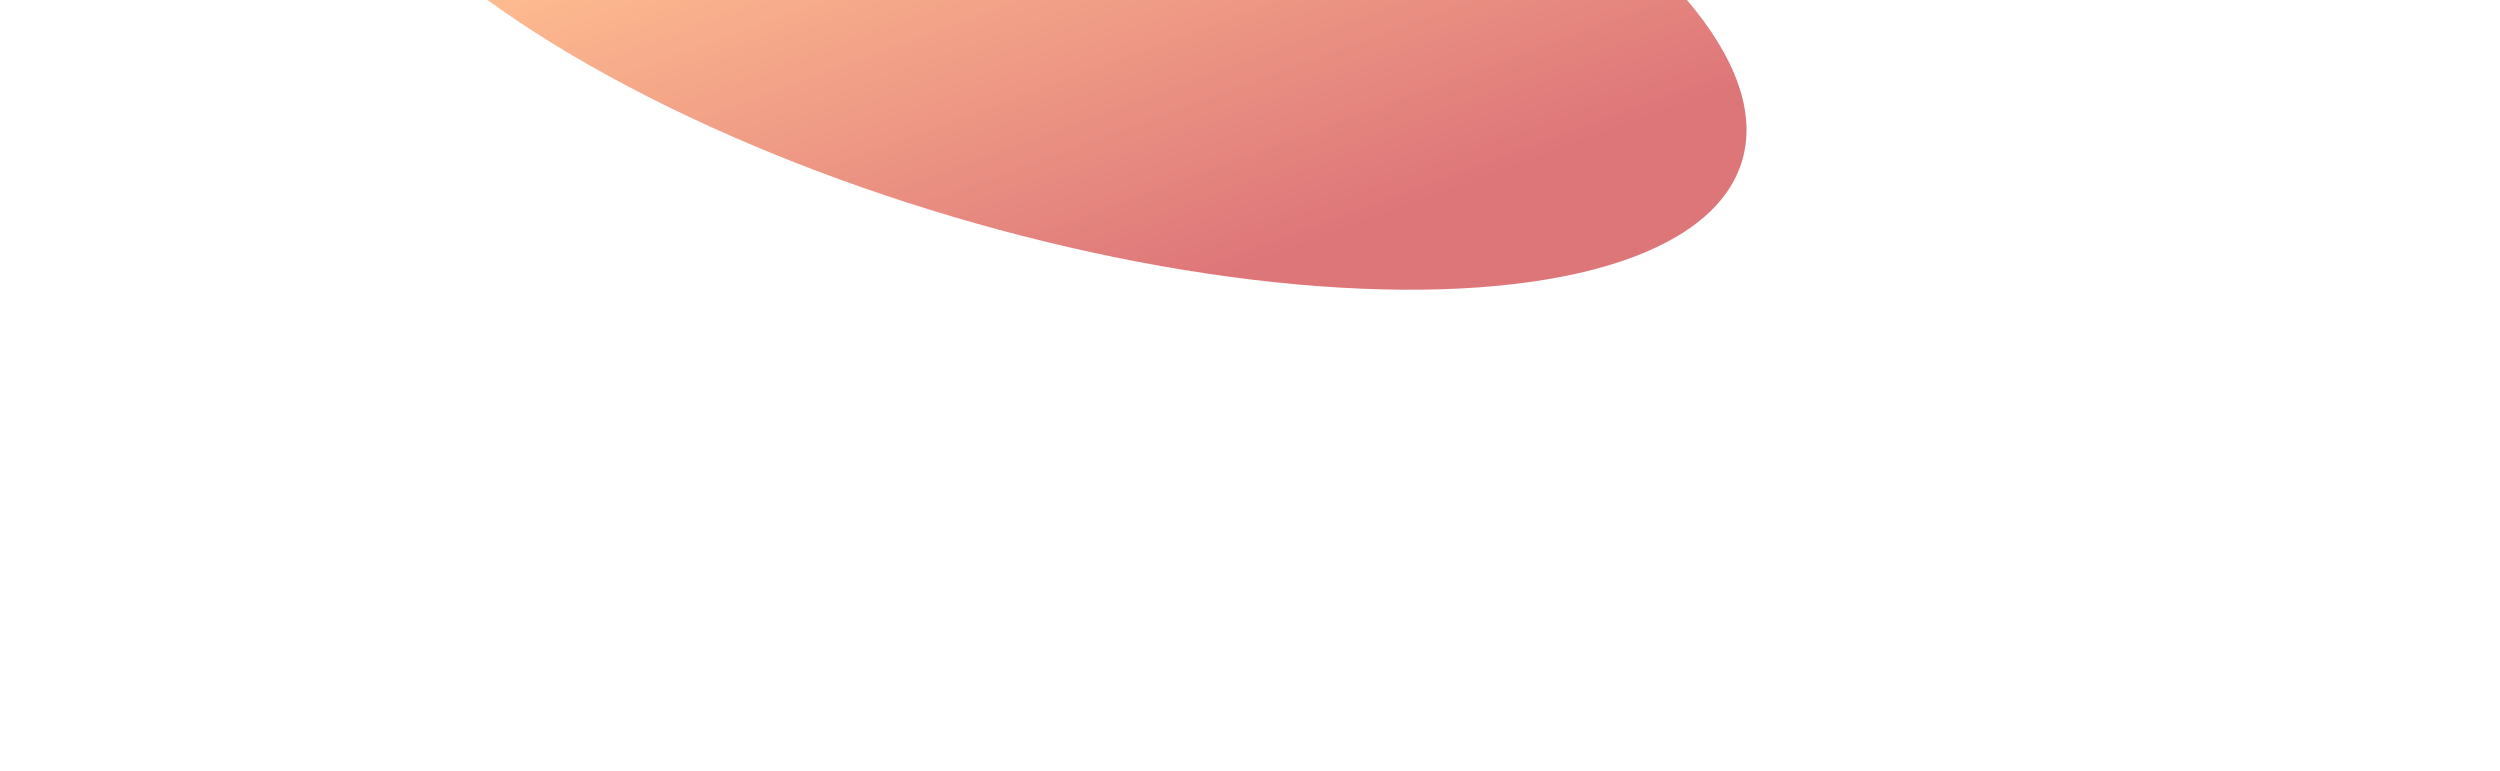 <svg width="558" height="172" viewBox="0 0 558 172" fill="none" xmlns="http://www.w3.org/2000/svg">
<g opacity="0.6" filter="url(#filter0_f_33002_4456)">
<ellipse cx="230.397" cy="-11.014" rx="165.237" ry="61.973" transform="rotate(16.475 230.397 -11.014)" fill="url(#paint0_linear_33002_4456)"/>
</g>
<defs>
<filter id="filter0_f_33002_4456" x="-97.042" y="-254.698" width="654.878" height="487.369" filterUnits="userSpaceOnUse" color-interpolation-filters="sRGB">
<feFlood flood-opacity="0" result="BackgroundImageFix"/>
<feBlend mode="normal" in="SourceGraphic" in2="BackgroundImageFix" result="shape"/>
<feGaussianBlur stdDeviation="84" result="effect1_foregroundBlur_33002_4456"/>
</filter>
<linearGradient id="paint0_linear_33002_4456" x1="150.994" y1="2.578" x2="234.461" y2="114.256" gradientUnits="userSpaceOnUse">
<stop stop-color="#FF9247"/>
<stop offset="0.862" stop-color="#C71A20"/>
</linearGradient>
</defs>
</svg>
